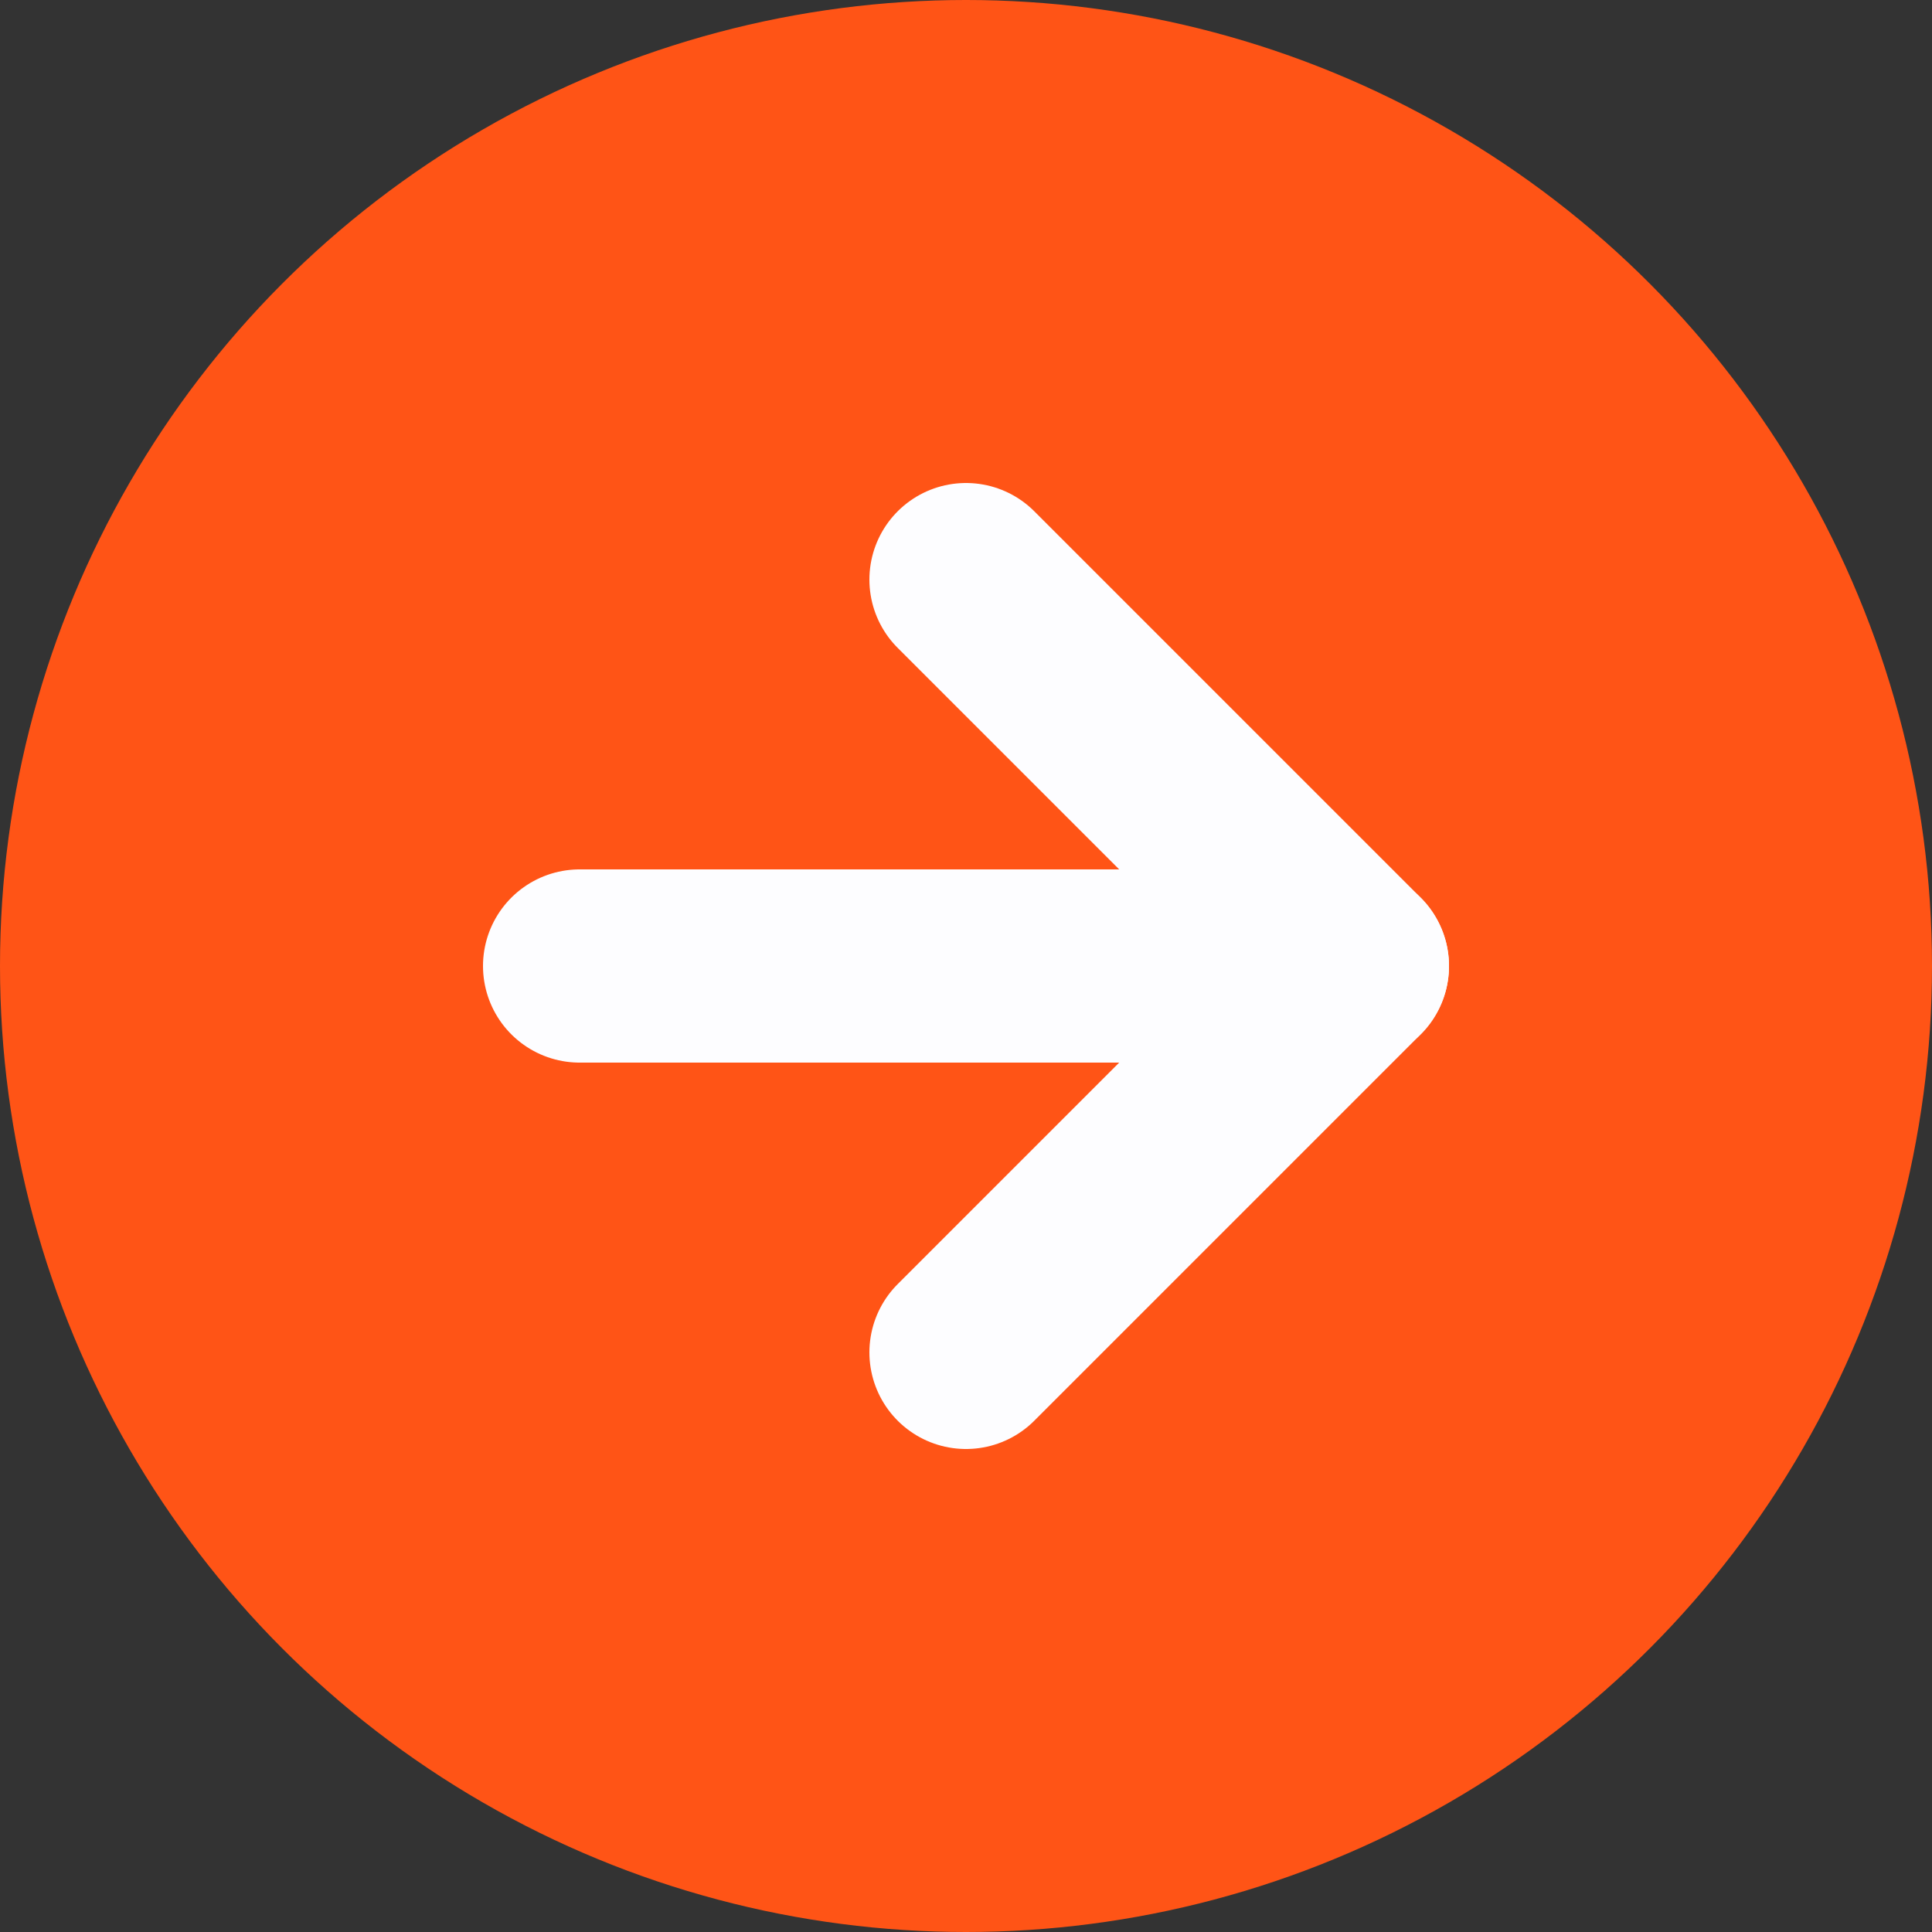 <?xml version="1.0" encoding="UTF-8"?> <svg xmlns="http://www.w3.org/2000/svg" xmlns:xlink="http://www.w3.org/1999/xlink" width="24px" height="24px" viewBox="0 0 24 24" version="1.1"><rect x="0" y="0" width="24" height="24" fill="#333333" stroke="none"/><title>arrow-right-circle</title><g id="Page-1" stroke="none" stroke-width="1" fill="none" fill-rule="evenodd"><g id="Смарт-Бетон-Лендинг" transform="translate(-1280, -4728)"><g id="Group-70" transform="translate(104, 4228)"><g id="Group-66" transform="translate(0, 116)"><g id="Group-65" transform="translate(32, 95)"><g id="Group-64" transform="translate(1112, 289)"><g id="arrow-right-circle" transform="translate(32, 0)"><circle id="Oval" fill="#FF5416" cx="12" cy="12" r="12"></circle><polyline id="Path" stroke="#FDFDFF" stroke-width="2.4" stroke-linecap="round" stroke-linejoin="round" points="12 16.8 16.8 12 12 7.2"></polyline><line x1="7.2" y1="12" x2="16.8" y2="12" id="Path" stroke="#FDFDFF" stroke-width="2.4" stroke-linecap="round" stroke-linejoin="round"></line></g></g></g></g></g></g></g></svg> 